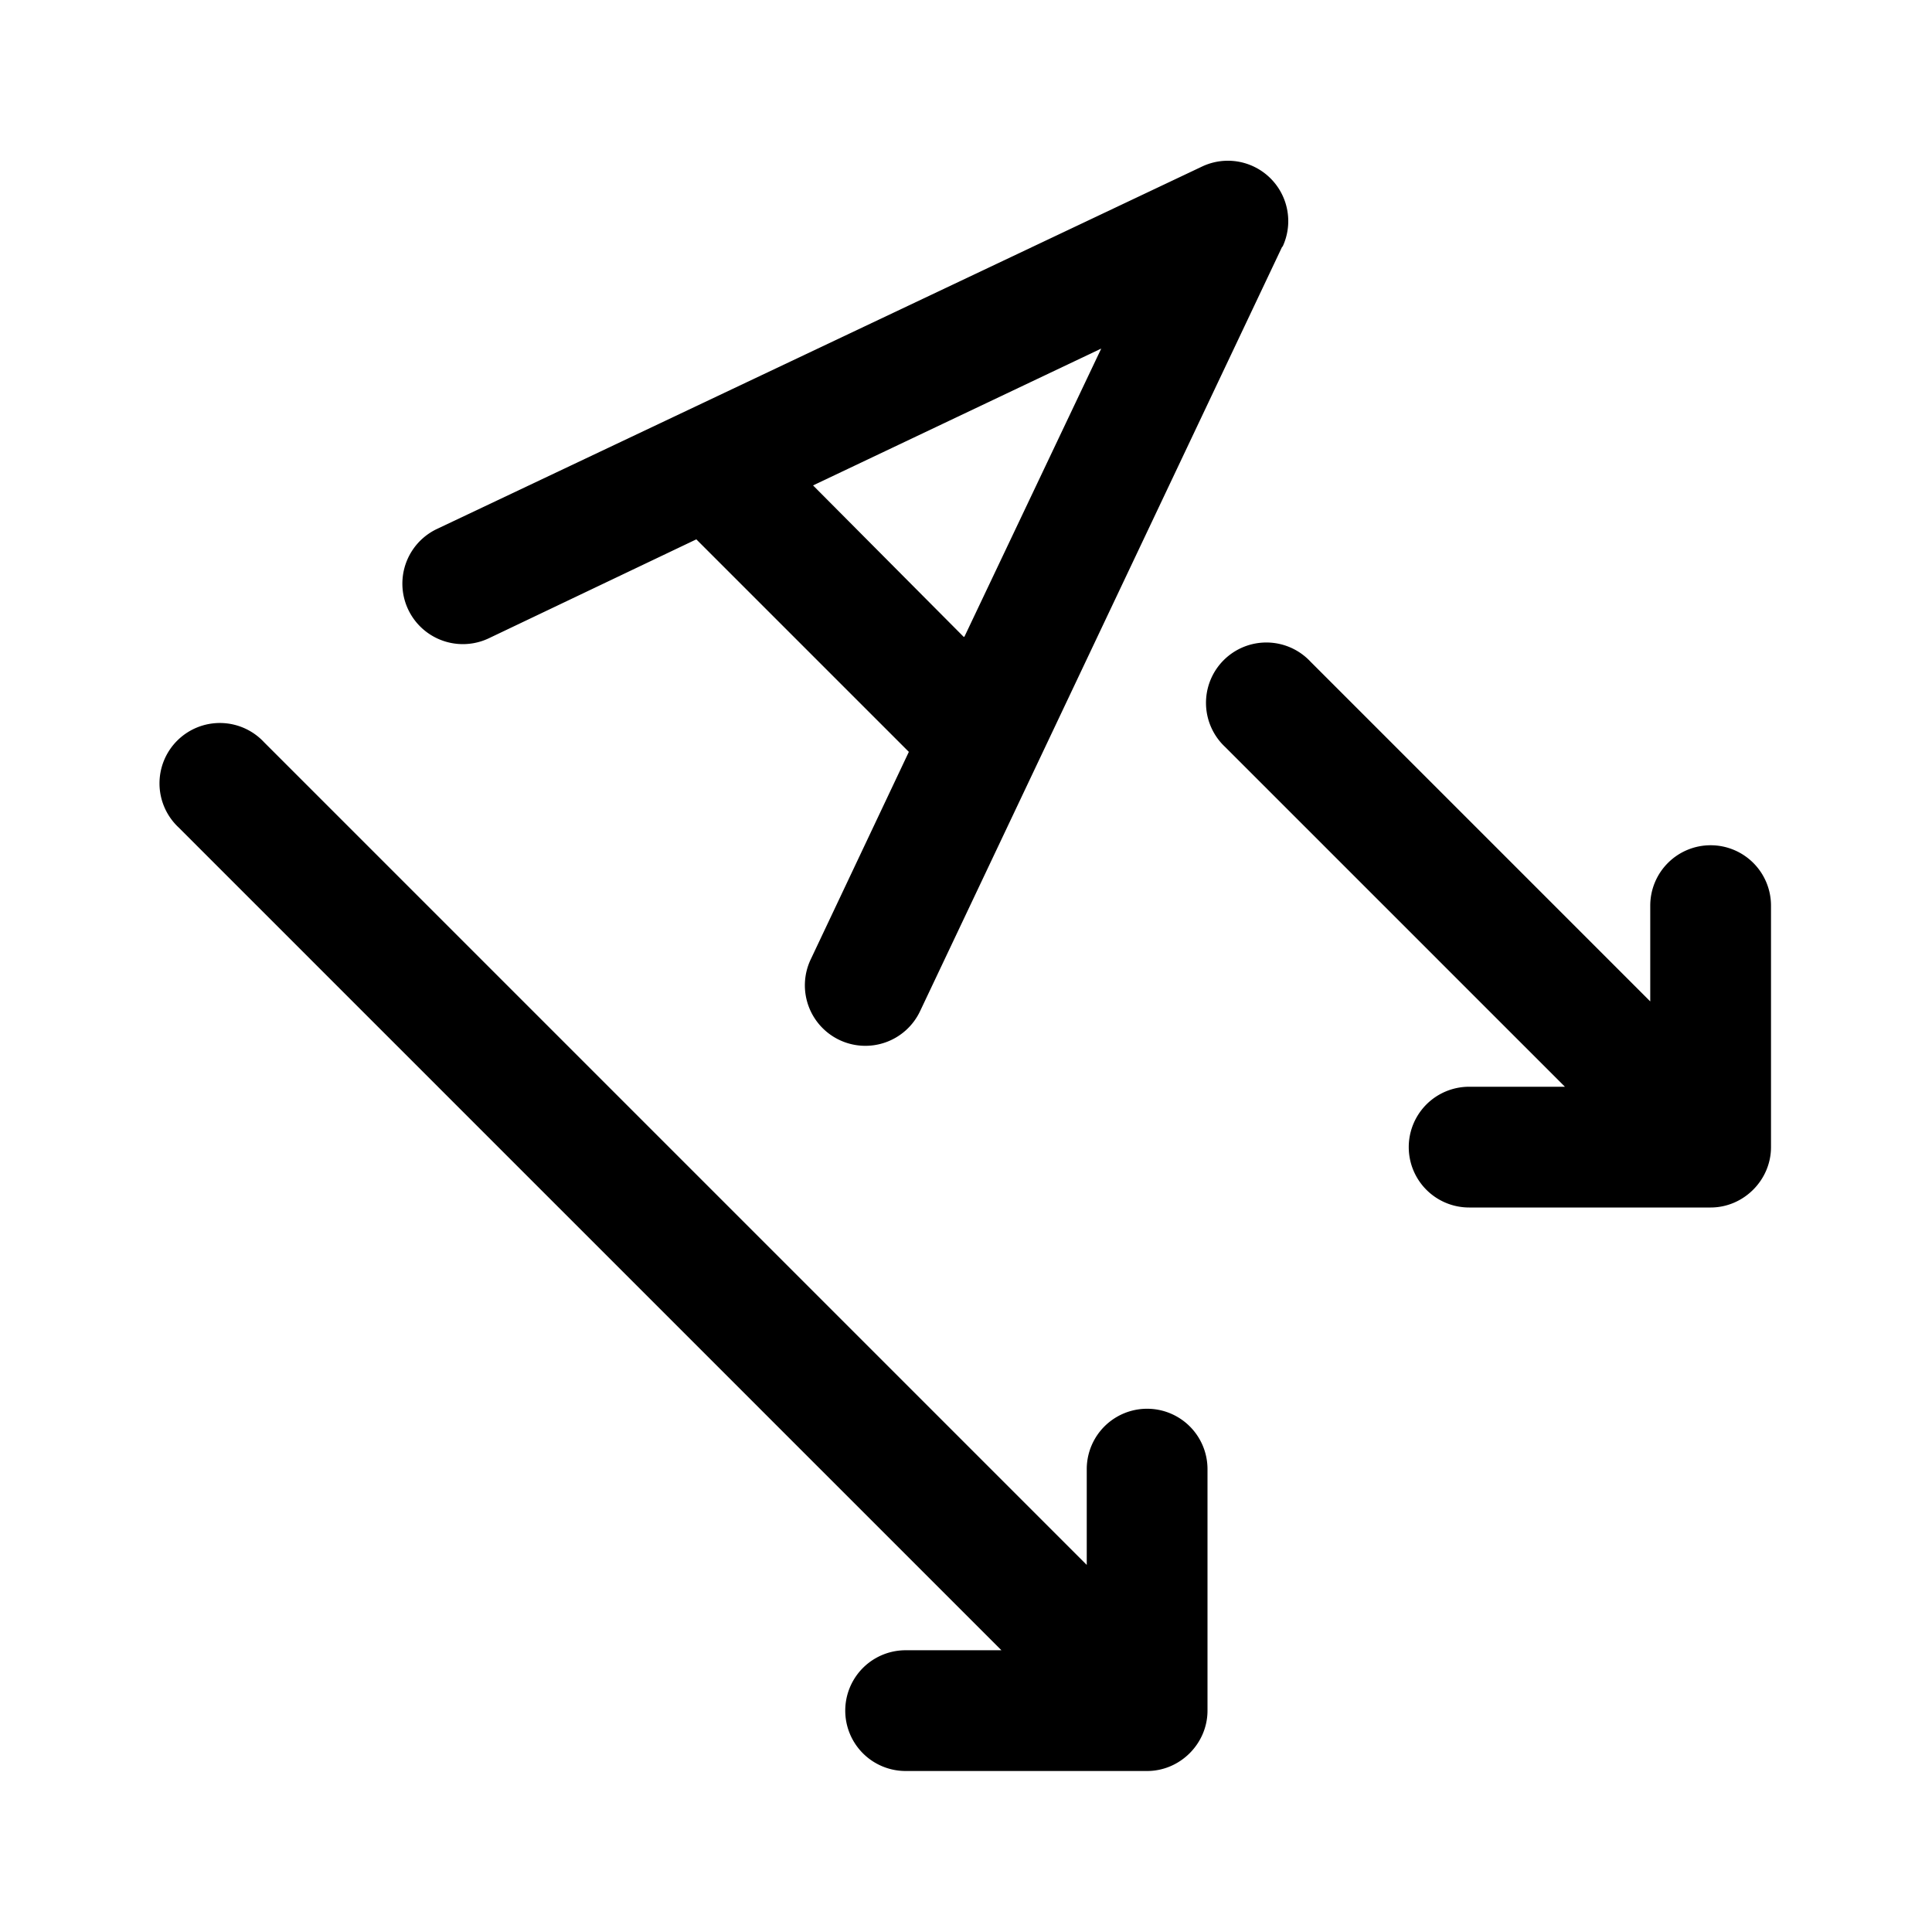 <svg width="24" height="24" viewBox="0 0 24 24" xmlns="http://www.w3.org/2000/svg"><path d="M21.25 10.5a.75.75 0 0 0-.75.75v1.19l-4.22-4.22a.75.75 0 1 0-1.06 1.06l4.22 4.22h-1.19a.75.75 0 0 0 0 1.5h3c.41 0 .75-.34.75-.75v-3a.75.75 0 0 0-.75-.75Zm-5.32-7.43a.75.75 0 0 0-1-1l-9.5 4.5a.75.75 0 1 0 .64 1.36L8.65 6.7l2.64 2.64-1.22 2.58a.75.75 0 0 0 1.36.64l4.5-9.5Zm-3.96 4.84L10.1 6.03l3.58-1.7-1.7 3.58ZM15 18.25a.75.75 0 0 0-1.5 0v1.19L3.28 9.22a.75.75 0 1 0-1.06 1.06L12.44 20.5h-1.19a.75.75 0 0 0 0 1.5h3c.41 0 .75-.34.75-.75v-3Z"/></svg>